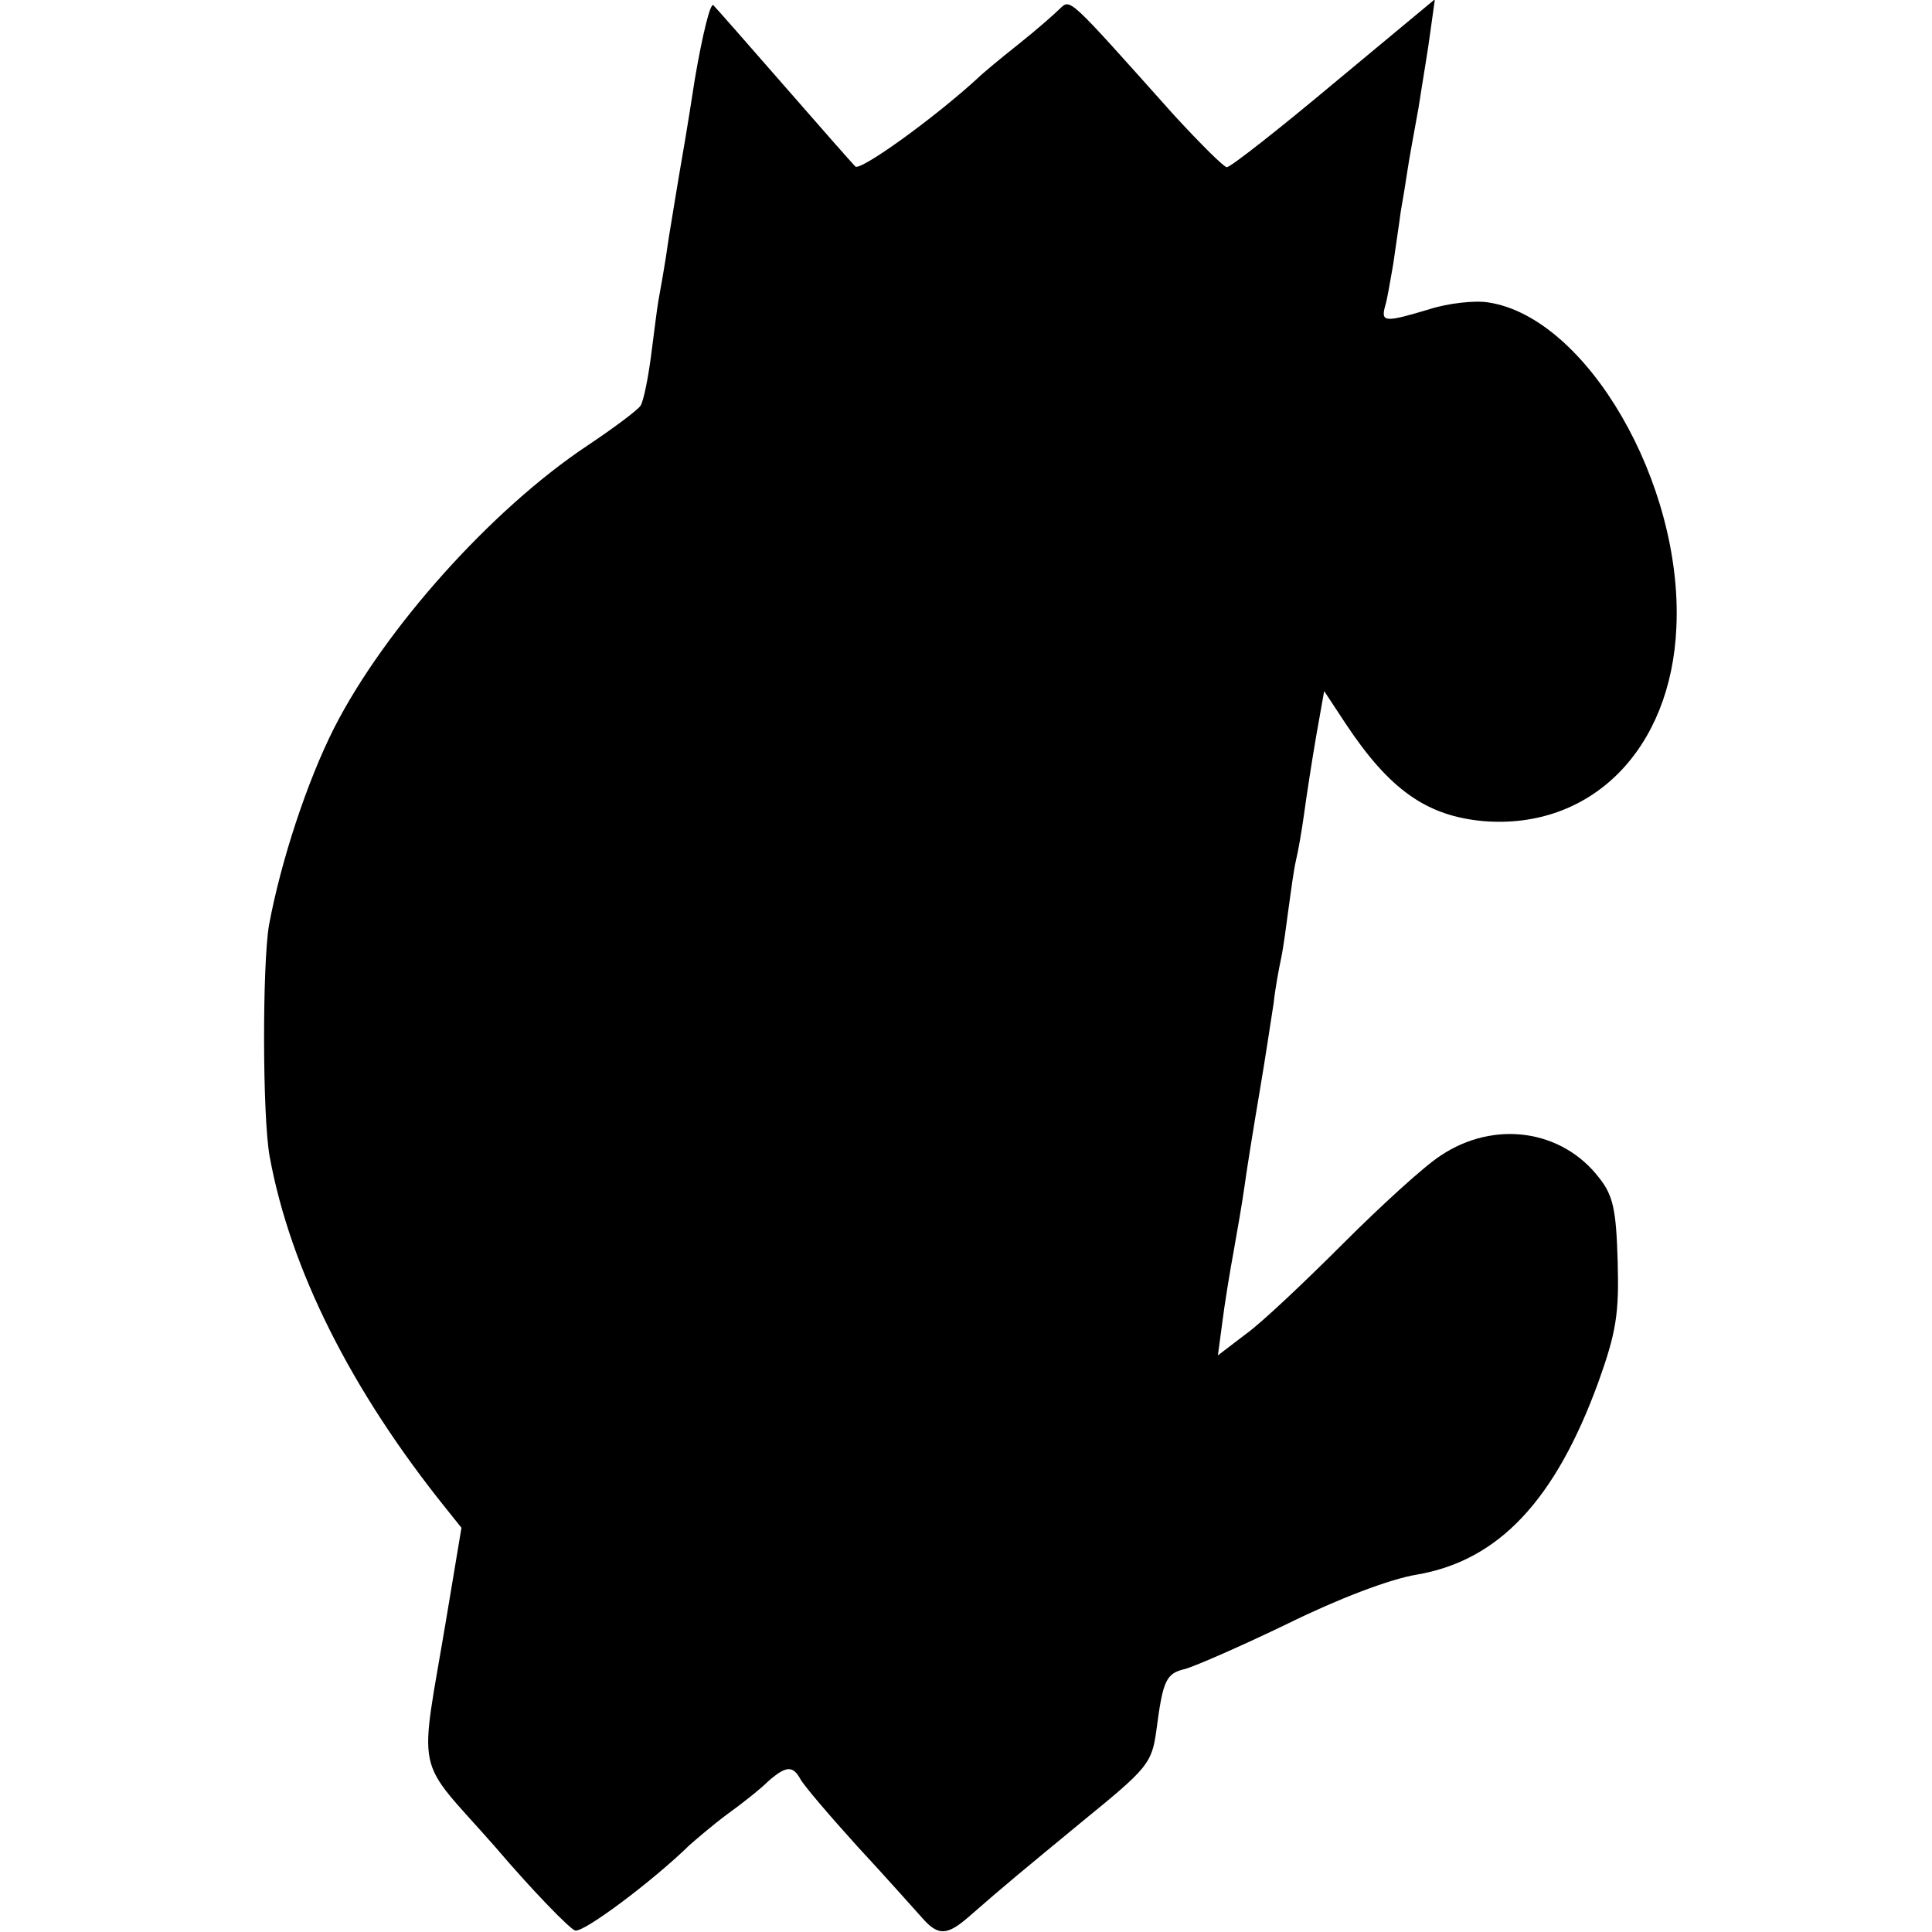 <?xml version="1.0" standalone="no"?>
<!DOCTYPE svg PUBLIC "-//W3C//DTD SVG 20010904//EN"
 "http://www.w3.org/TR/2001/REC-SVG-20010904/DTD/svg10.dtd">
<svg version="1.0" xmlns="http://www.w3.org/2000/svg"
 width="260pt" height="260pt" viewBox="0 0 260 260"
 preserveAspectRatio="xMidYMid meet">
<g transform="translate(0,260) scale(0.1,-0.1)"
fill="#000000" stroke="none">
<path d="M935 2493 c-9 -59 -19 -117 -21 -128 -2 -11 -8 -49 -14 -85 -5 -36
-12 -74 -14 -85 -2 -11 -6 -45 -10 -75 -4 -30 -10 -60 -14 -66 -4 -6 -36 -30
-72 -54 -129 -86 -272 -246 -340 -379 -37 -73 -72 -180 -88 -266 -9 -53 -9
-258 1 -312 28 -152 110 -315 238 -474 l20 -25 -20 -120 c-37 -222 -45 -184
65 -309 52 -61 101 -111 108 -113 12 -3 106 68 154 115 8 7 30 26 50 41 21 15
46 35 56 45 24 21 33 21 43 3 4 -8 39 -49 77 -91 39 -42 77 -85 87 -96 21 -24
33 -24 61 0 55 48 70 60 156 131 86 70 92 77 98 120 9 69 13 78 39 84 14 4 76
31 138 61 67 33 137 60 174 66 110 19 186 100 244 259 24 67 28 92 26 162 -2
70 -6 89 -25 113 -50 65 -141 78 -213 30 -22 -14 -81 -68 -132 -119 -51 -51
-109 -106 -130 -121 l-38 -29 6 45 c3 24 10 67 15 94 5 28 12 68 15 90 3 22
12 78 20 125 8 47 16 101 19 120 2 19 7 46 10 60 3 14 7 44 10 67 3 22 7 52
10 65 3 12 8 41 11 63 3 22 10 68 16 103 l11 62 29 -44 c59 -89 109 -124 185
-131 145 -12 253 96 260 261 9 194 -121 417 -253 437 -18 3 -54 -1 -79 -9 -60
-18 -66 -18 -60 4 3 9 7 35 11 57 3 22 8 54 10 70 3 17 7 41 9 55 2 14 9 52
15 85 5 33 13 79 16 103 l6 43 -136 -113 c-74 -62 -139 -113 -144 -113 -4 0
-36 32 -71 70 -144 161 -139 157 -154 143 -7 -7 -32 -29 -56 -48 -24 -19 -48
-39 -54 -45 -60 -55 -159 -126 -165 -119 -5 5 -48 54 -96 109 -48 55 -91 104
-95 108 -4 4 -15 -41 -25 -100z"/>
</g>
</svg>
